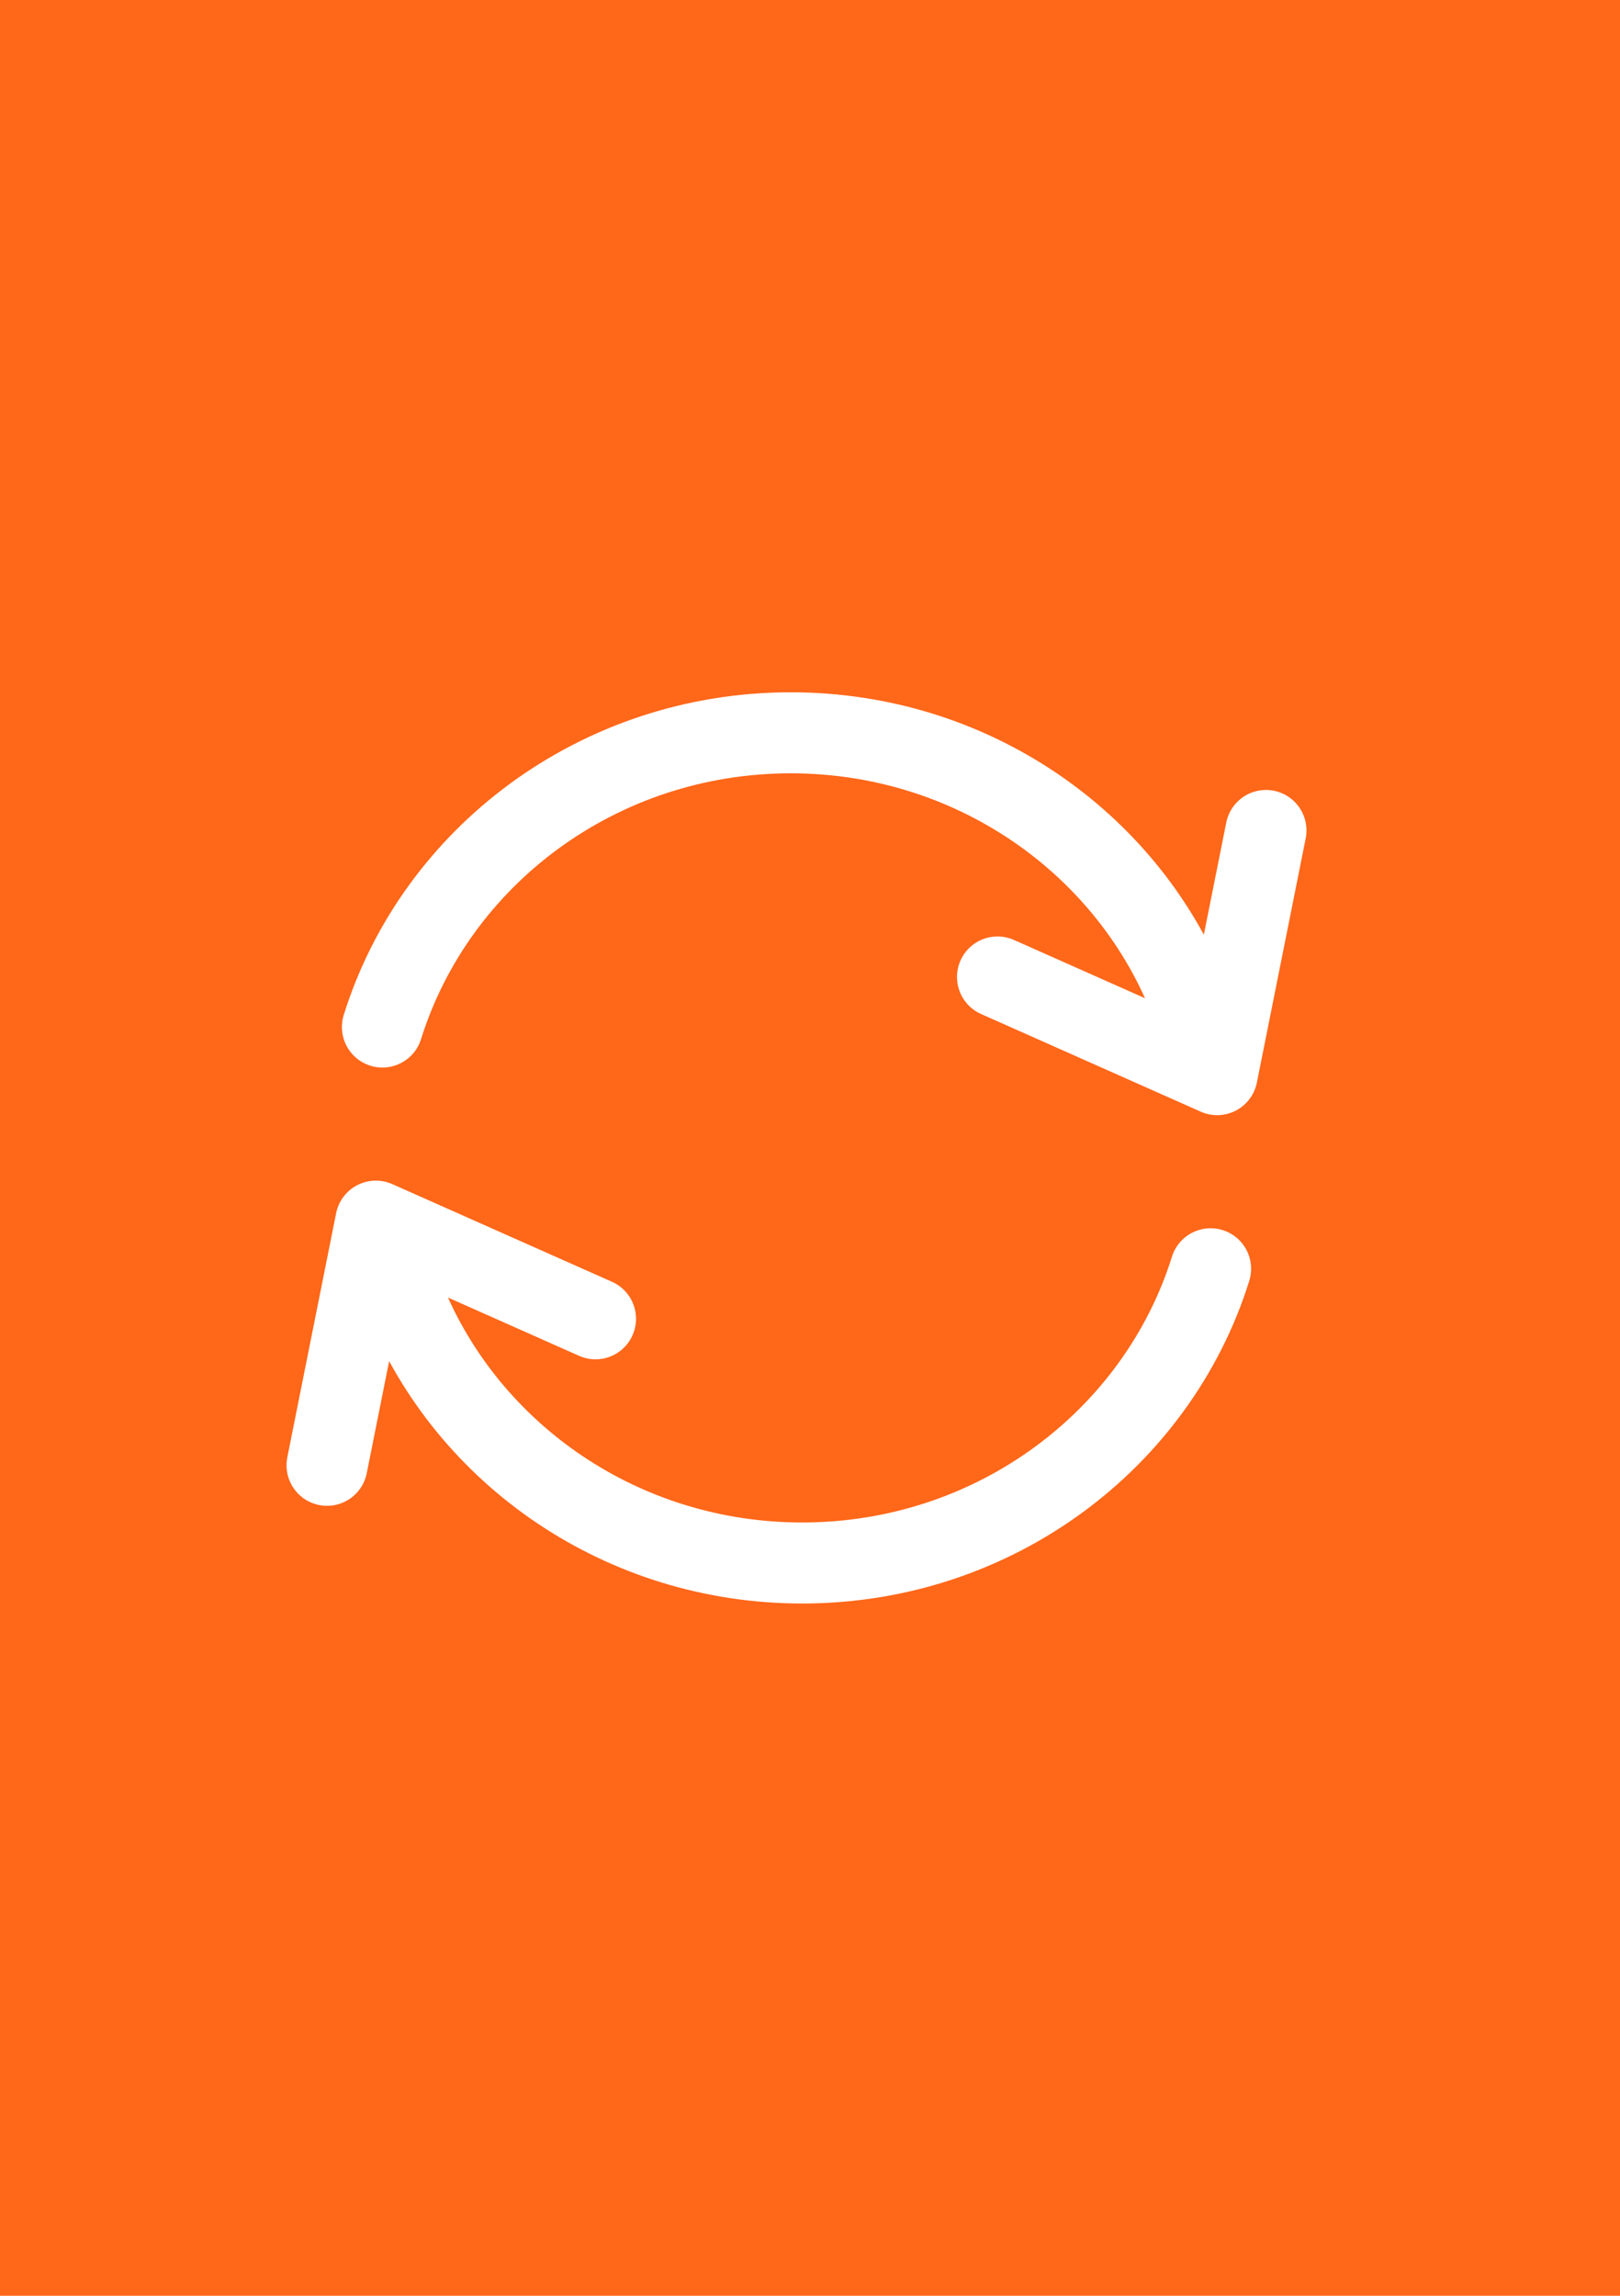 <?xml version="1.0" encoding="utf-8"?>
<!-- Generator: Adobe Illustrator 28.0.0, SVG Export Plug-In . SVG Version: 6.00 Build 0)  -->
<svg version="1.2" baseProfile="tiny" xmlns="http://www.w3.org/2000/svg" xmlns:xlink="http://www.w3.org/1999/xlink" x="0px"
	 y="0px" viewBox="0 0 60 85" overflow="visible" xml:space="preserve">
<g id="фоны">
	<rect id="substack" fill="#FF6719" width="60" height="85"/>
</g>
<g id="иконки">
	<g id="restack_00000029025673849470406060000010649501232329627309_">
		<path fill="none" stroke="#FFFFFF" stroke-width="3" stroke-linecap="round" stroke-miterlimit="10" d="M14.163,38.025
			c1.971-6.305,7.997-10.893,15.126-10.893c6.673,0,12.381,4.021,14.699,9.706
			l1.092,2.95 M45.08,39.788l1.808-9.04 M45.08,39.788l-8.136-3.616
			 M44.837,46.976c-1.971,6.305-7.997,10.893-15.126,10.893
			c-6.673,0-12.381-4.021-14.699-9.706l-1.092-2.95 M13.92,45.212l-1.808,9.04
			 M13.92,45.212l8.136,3.616"/>
	</g>
</g>
</svg>
